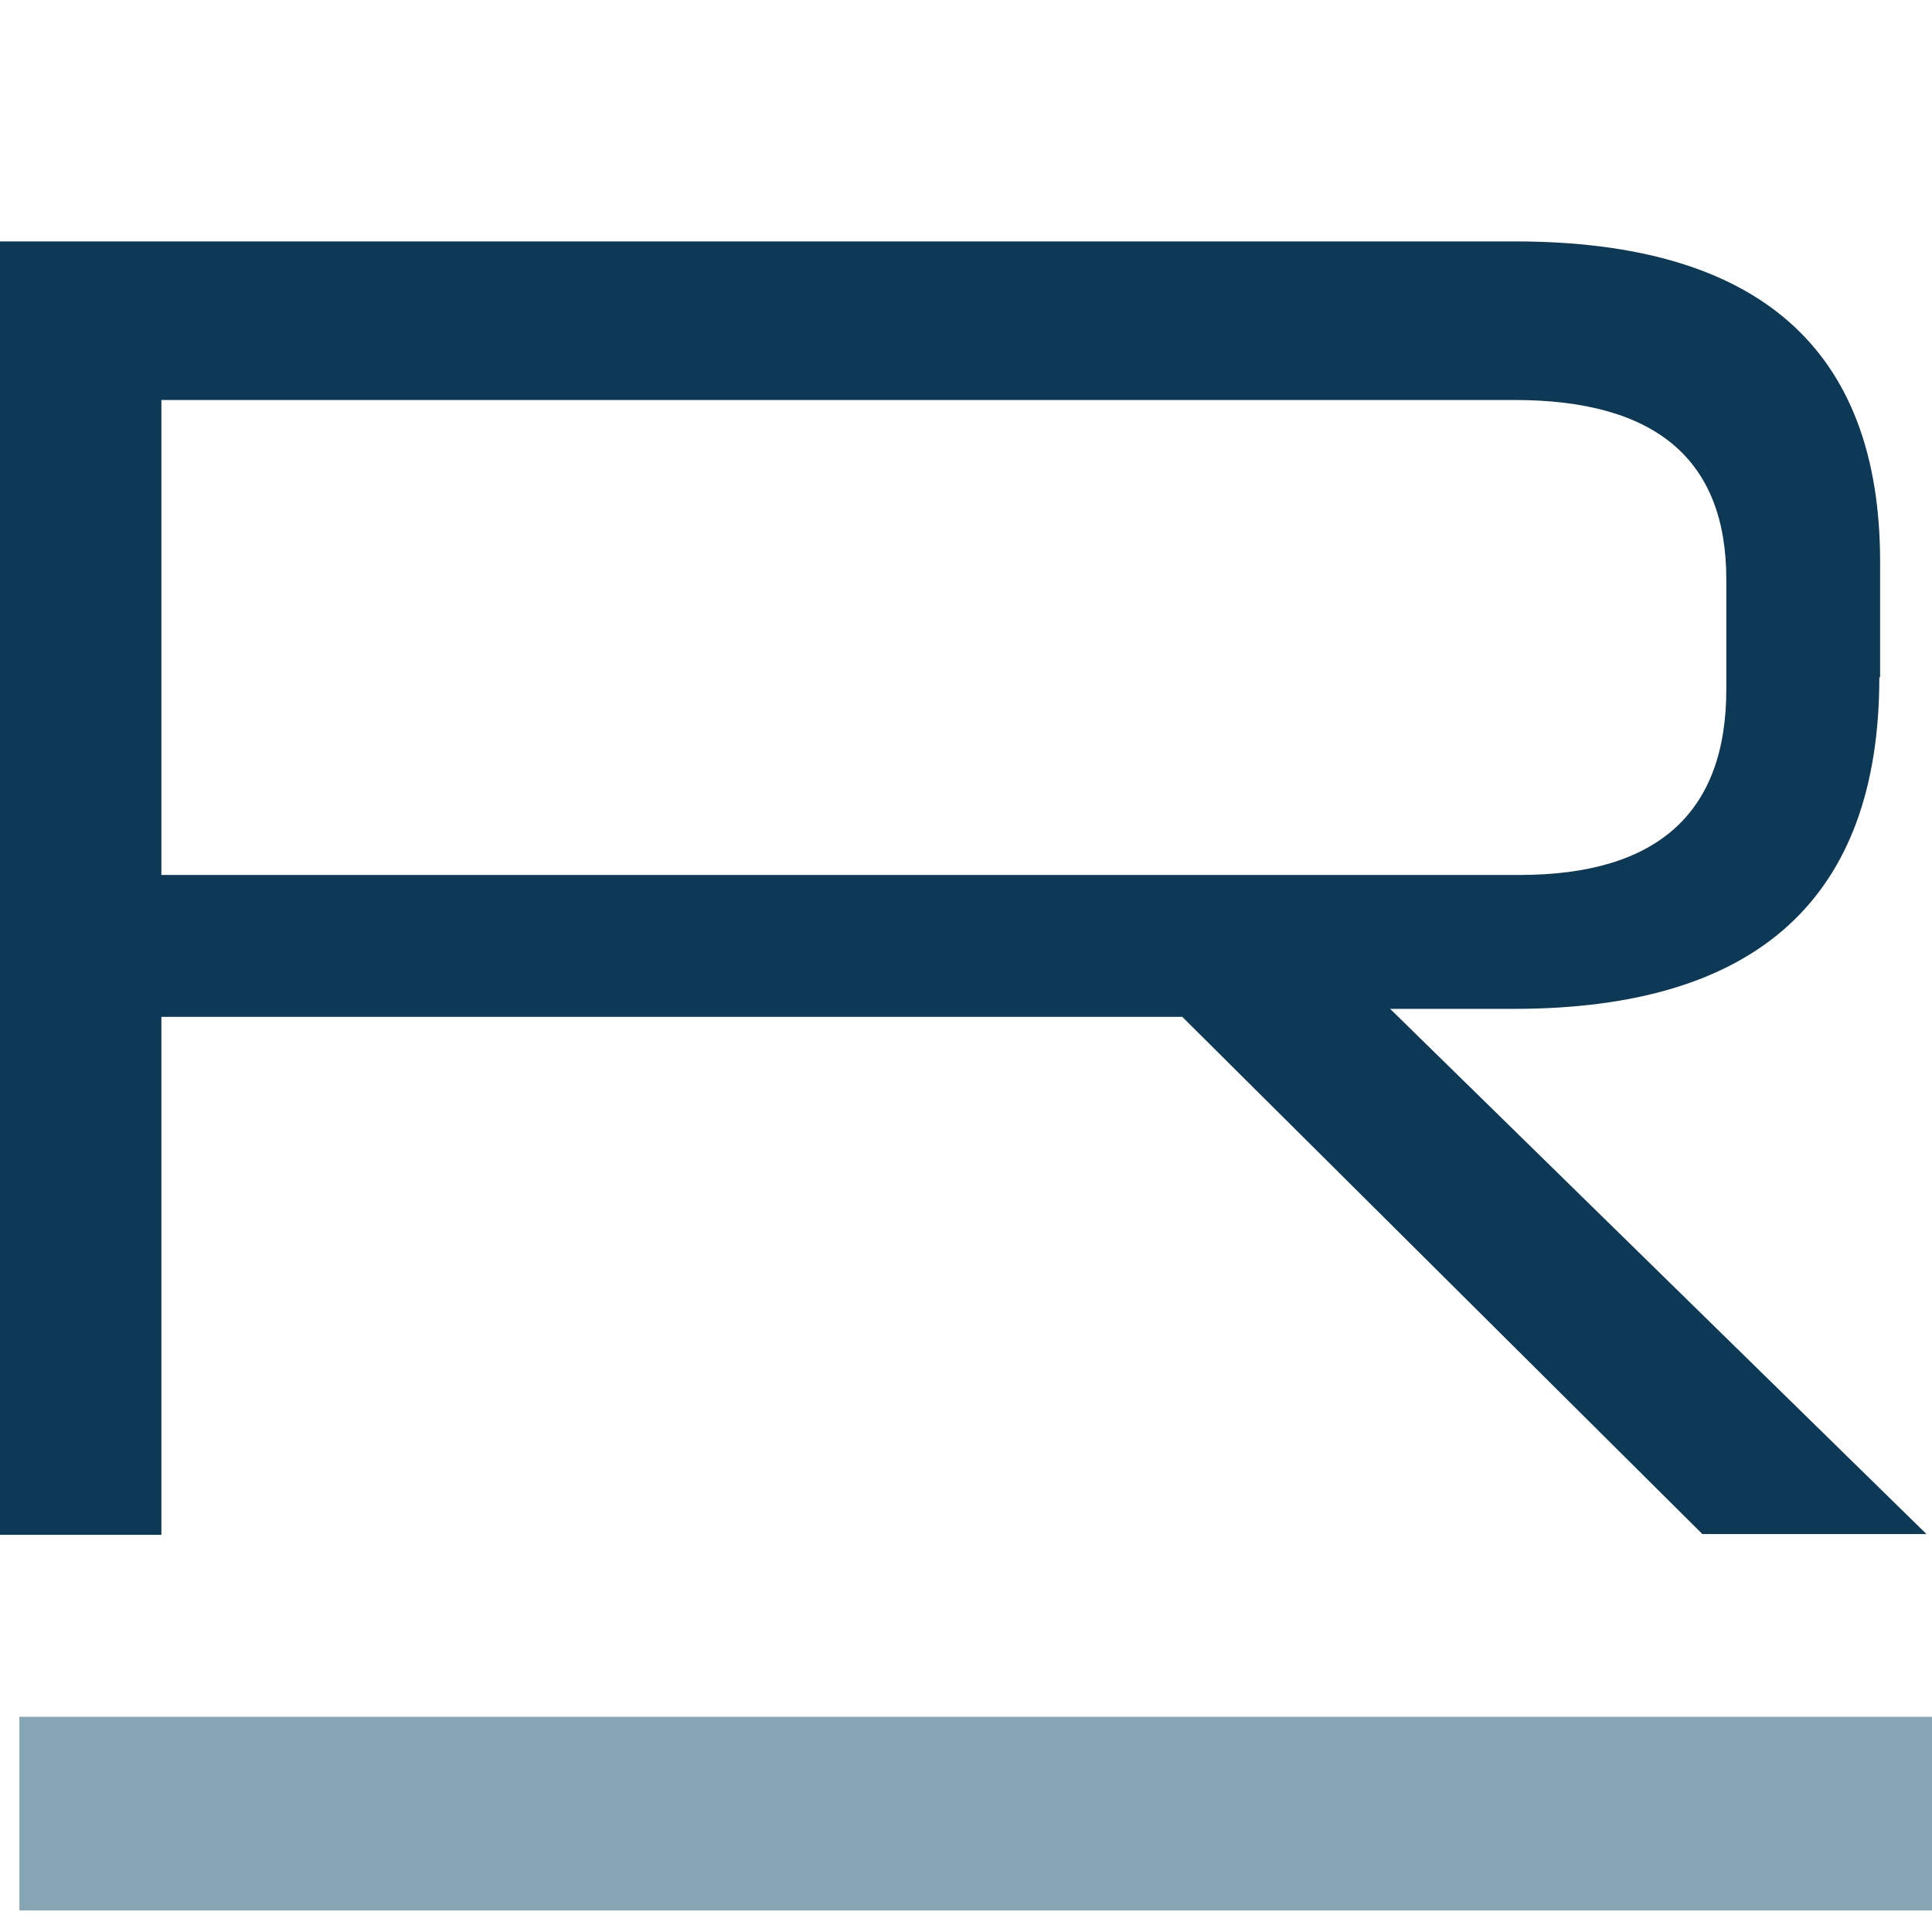 <?xml version="1.0" encoding="UTF-8" standalone="no"?>
<!DOCTYPE svg PUBLIC "-//W3C//DTD SVG 1.1//EN" "http://www.w3.org/Graphics/SVG/1.1/DTD/svg11.dtd">
<svg width="100%" height="100%" viewBox="0 0 16 16" version="1.1" xmlns="http://www.w3.org/2000/svg" xmlns:xlink="http://www.w3.org/1999/xlink" xml:space="preserve" xmlns:serif="http://www.serif.com/" style="fill-rule:evenodd;clip-rule:evenodd;stroke-linejoin:round;stroke-miterlimit:1.414;">
    <g id="Ebene1">
        <g transform="matrix(0.064,0,0,0.066,-0.321,1.689)">
            <path d="M248.2,59.4C248.2,87.1 232.4,101 200.9,101L184.9,101L254.3,166.9L225.3,166.9L158,102L25.9,102L25.9,167L5,167L5,4.7L201,4.7C232.5,4.7 248.3,18.1 248.3,44.9L248.3,59.4L248.2,59.4ZM25.9,24.6L25.9,84.2L201.6,84.2C219.5,84.2 228.4,76.4 228.4,60.9L228.4,47.1C228.4,32.1 219.3,24.6 201,24.6L25.9,24.6Z" style="fill:rgb(13,57,87);fill-rule:nonzero;"/>
        </g>
        <g transform="matrix(-6.10511e-18,0.033,-0.035,-6.45148e-18,21.234,6.783)">
            <rect x="225.3" y="144.9" width="48.6" height="457.2" style="fill:rgb(134,165,181);"/>
        </g>
    </g>
</svg>
